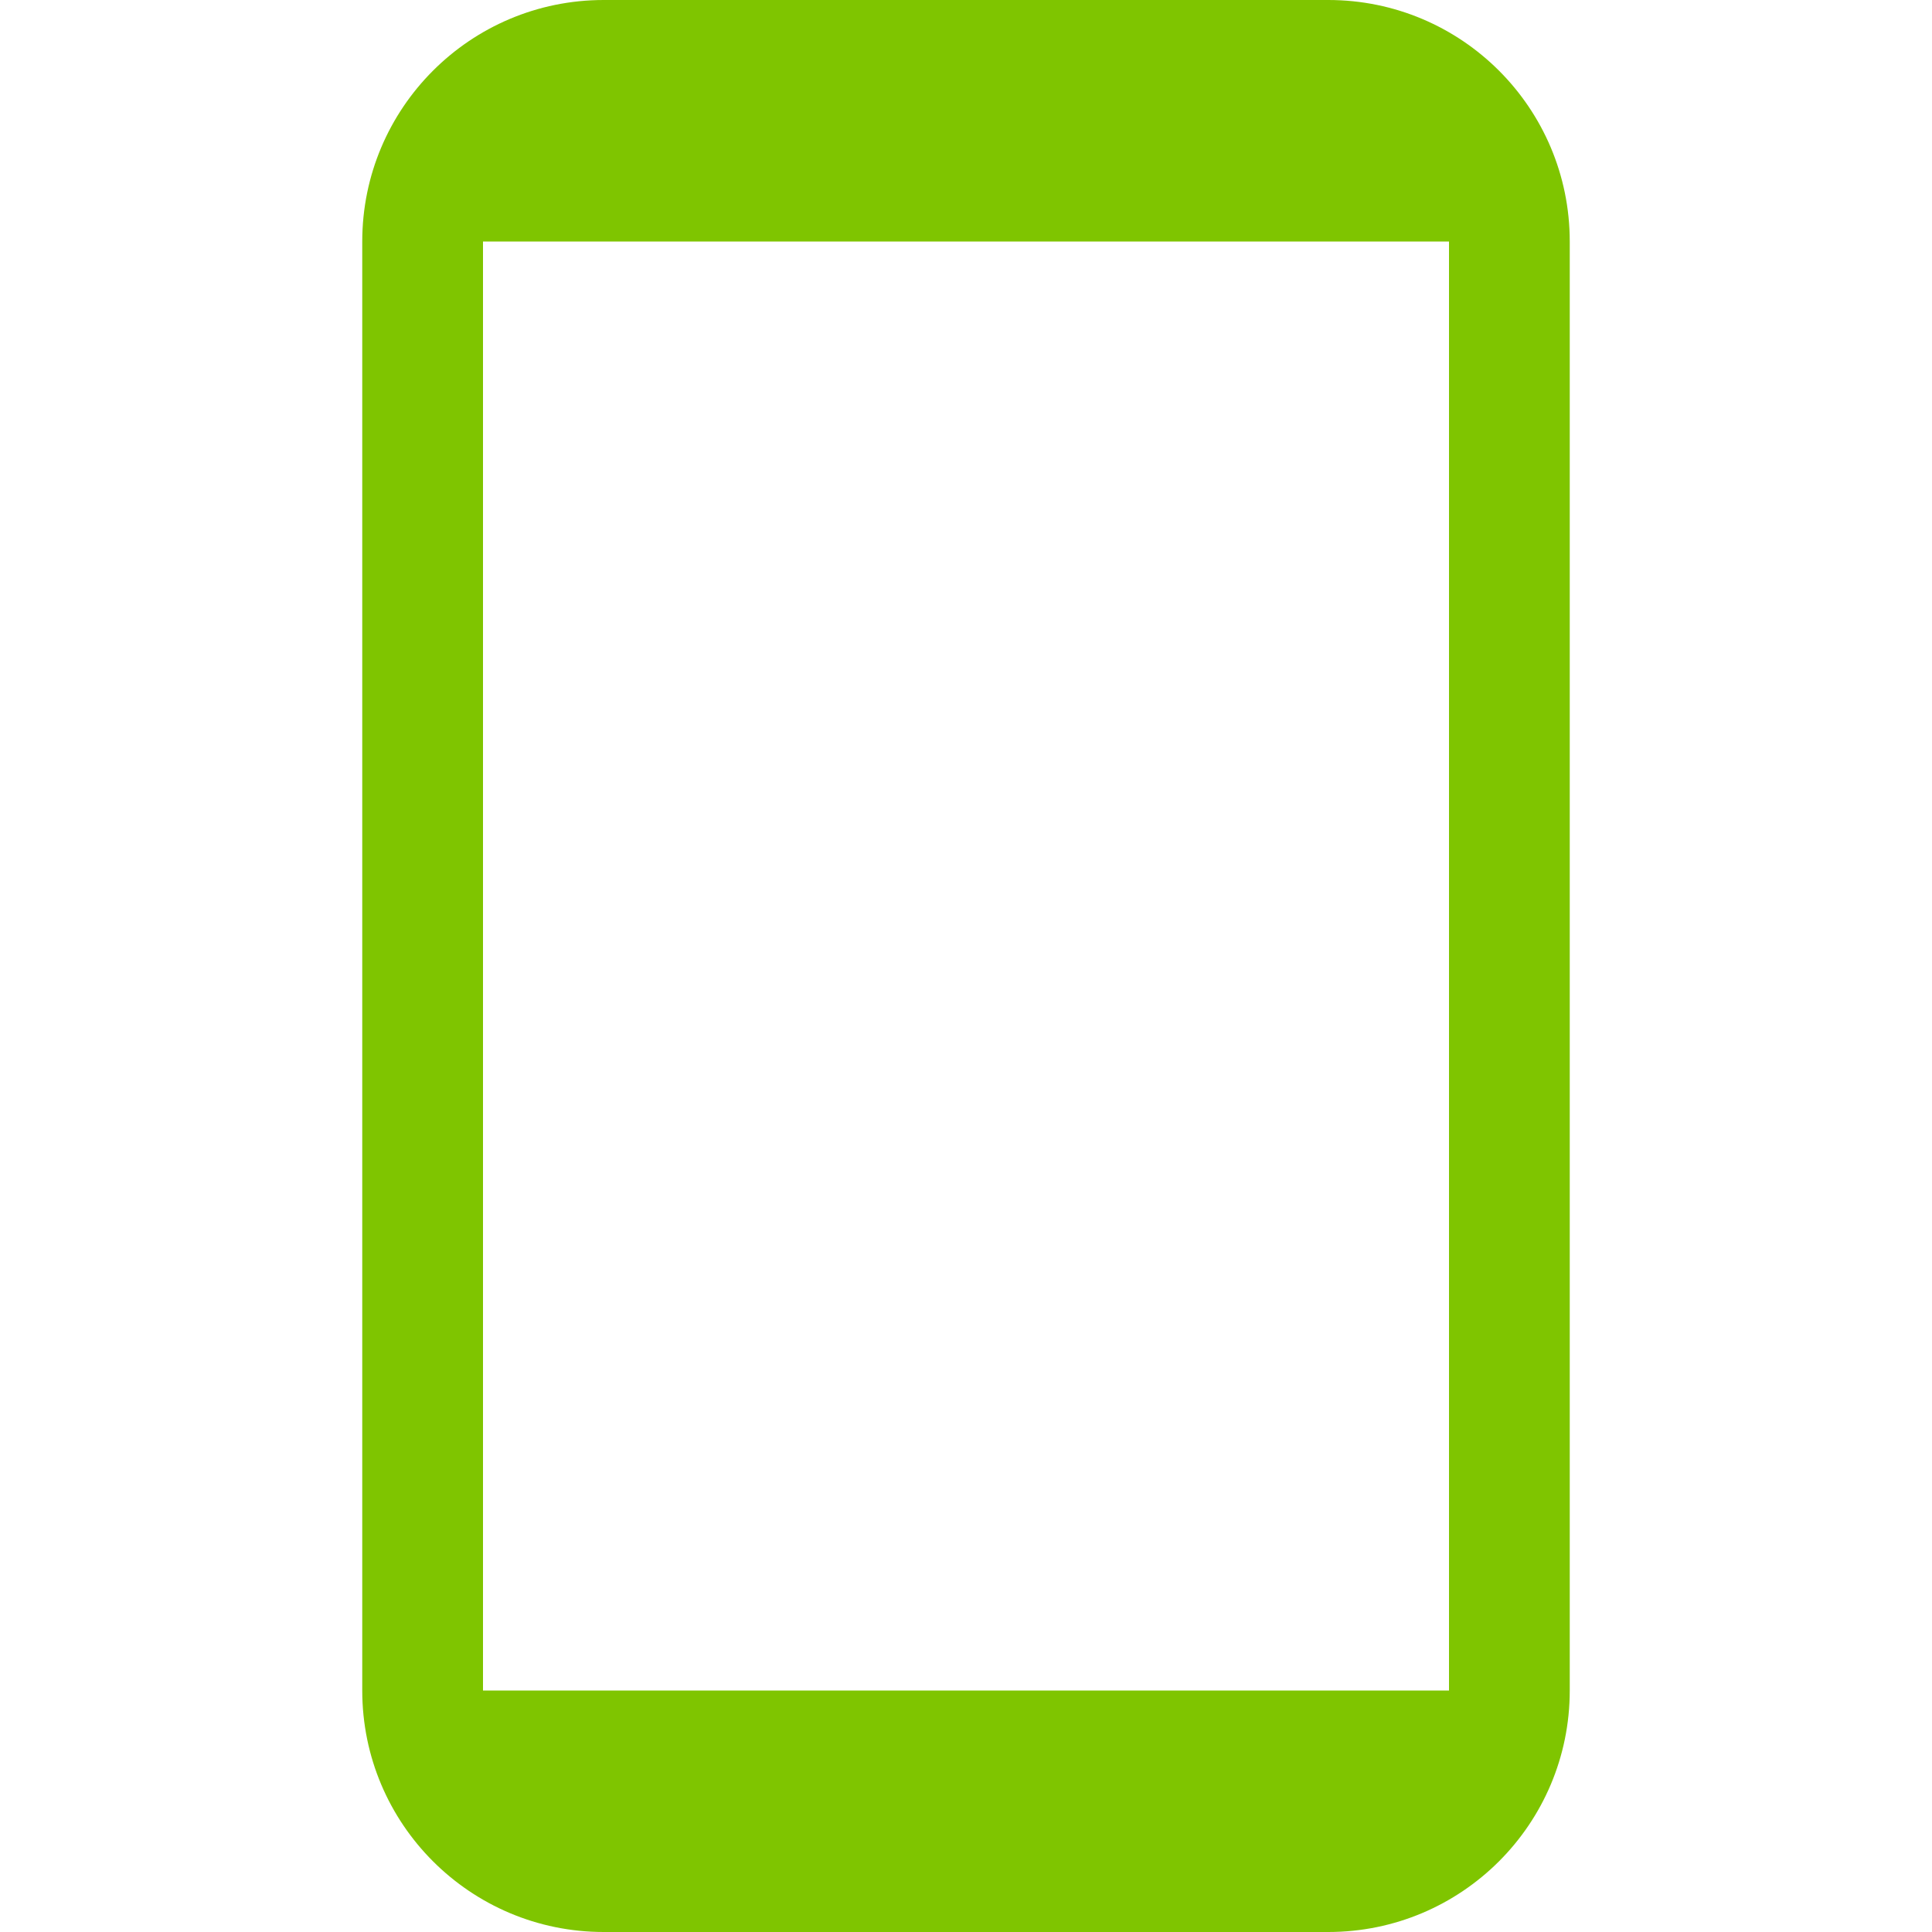 <svg id="Layer_1_1_" style="enable-background:new 0 0 16 16;" version="1.1" viewBox="0 0 16 16" xml:space="preserve" xmlns="http://www.w3.org/2000/svg" xmlns:xlink="http://www.w3.org/1999/xlink"><path d="M5,16h6c1.105,0,2-0.895,2-2V2c0-1.105-0.895-2-2-2H5C3.895,0,3,0.895,3,2v12C3,15.105,3.895,16,5,16z M4,2h8v12H4V2z" fill="#7fc500" opacity="1" original-fill="#00c274"></path></svg>